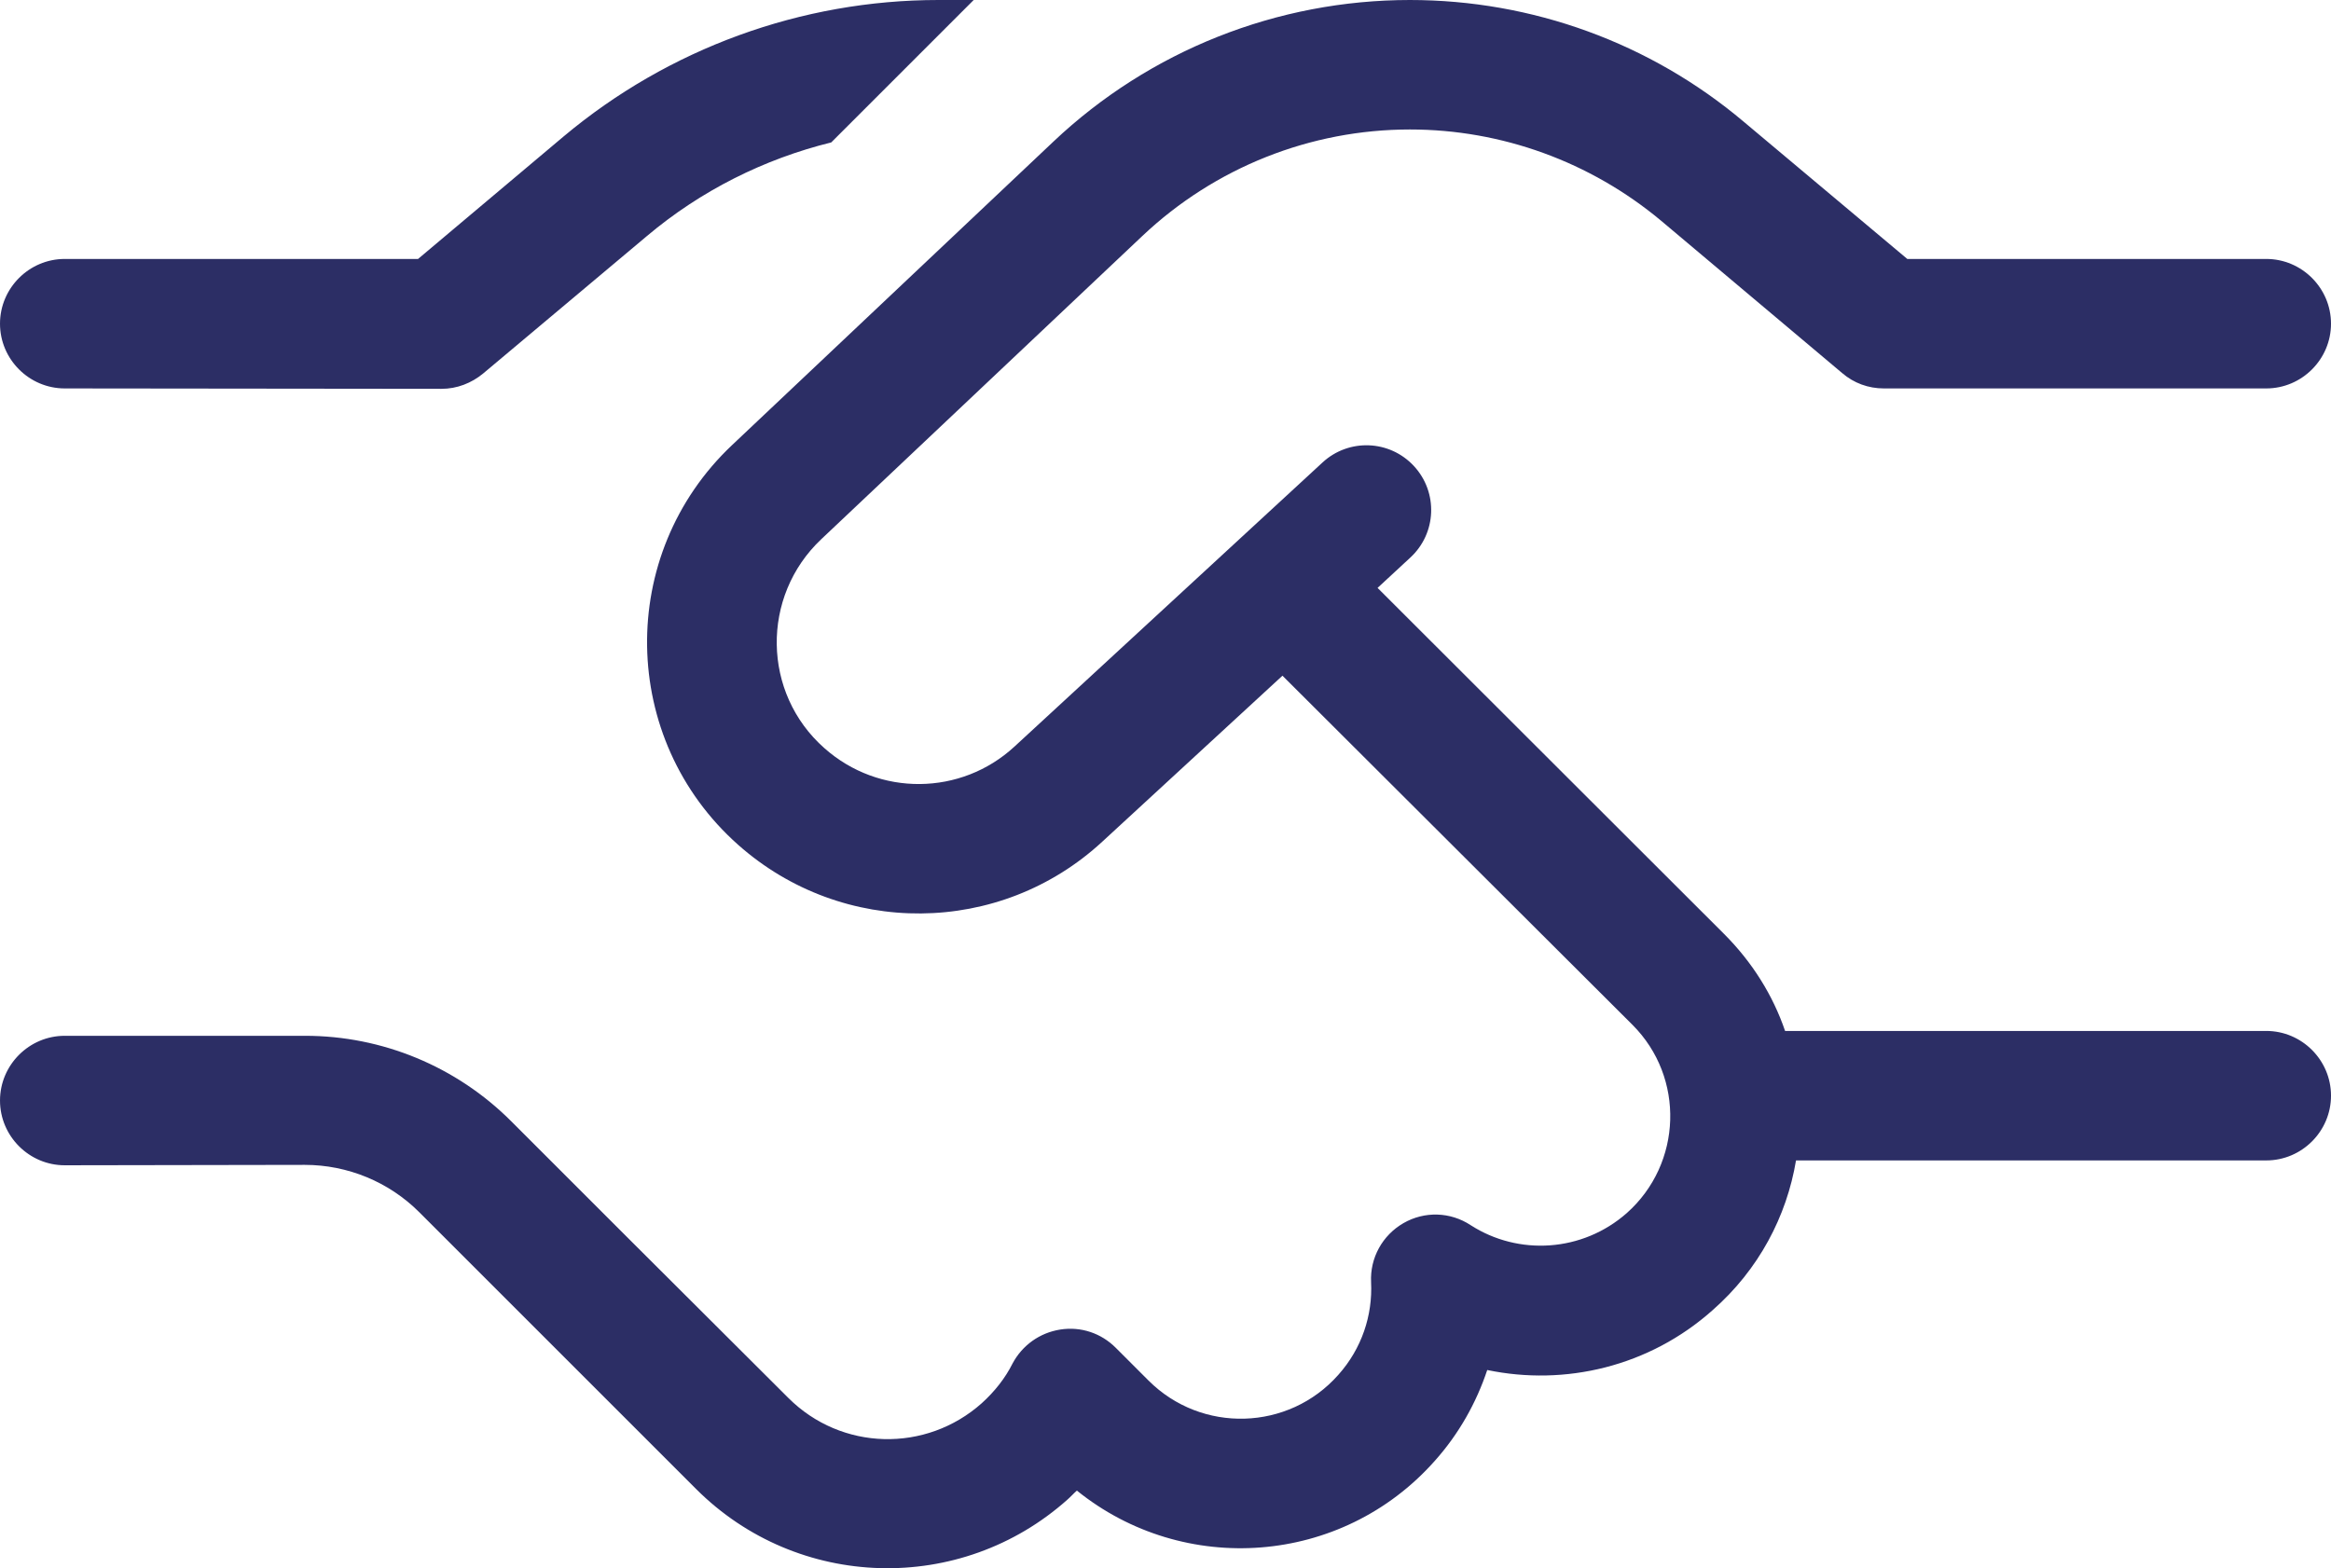 <?xml version="1.0" encoding="UTF-8"?>
<svg id="Layer_2" data-name="Layer 2" xmlns="http://www.w3.org/2000/svg" viewBox="0 0 576 387.59">
  <defs>
    <style>
      .cls-1 {
        fill: #2c2e65;
        stroke-width: 0px;
      }
    </style>
  </defs>
  <g id="Layer_2-2" data-name="Layer 2">
    <path class="cls-1" d="M231.9,0h8.7l-35.2,35.2c-16.6,4.1-32.2,11.9-45.5,23.1l-40.5,34c-2.9,2.4-6.5,3.8-10.3,3.8l-93.1-.1c-8.8,0-16-7.2-16-16s7.2-16,16-16h87.3l36-30.3C165.2,12,198,0,231.9,0ZM260.3,35C284.1,12.5,315.6,0,348.4,0c30.2,0,59.4,10.6,82.5,30.1l40.4,33.9h88.7c8.8,0,16,7.2,16,16s-7.2,16-16,16h-94.5c-3.8,0-7.4-1.3-10.3-3.8l-44.8-37.7c-17.4-14.5-39.3-22.5-62-22.5-24.6,0-48.2,9.4-66.1,26.3l-79.4,75c-14.9,14.1-14.6,38,.8,51.6,13.5,12,33.8,11.8,47-.4l76.1-70.2c6.5-6,16.6-5.6,22.6.9s5.6,16.6-.9,22.6l-8.1,7.5,85.6,85.5c7,7,12.1,15.2,15.1,24h118.9c8.8,0,16,7.2,16,16s-7.2,16-16,16h-116.2c-2.3,13.8-9.2,27-20.6,37-15.7,14-36.5,18.8-55.7,14.8-2.7,8.1-7,15.8-13,22.5-23,25.9-62,28.6-88.4,7.3-.8.7-1.5,1.5-2.3,2.2-26.4,23.6-66.7,22.5-91.8-2.6l-24.3-24.3-.1-.1-15.4-15.4-28.6-28.6c-7.5-7.5-17.7-11.7-28.3-11.7l-59.3.1c-8.8,0-16-7.2-16-16s7.2-16,16-16h59.4c19.1,0,37.4,7.6,50.9,21.1l28.6,28.6,39.9,39.8c13.1,13.1,34,13.6,47.8,1.3,3.2-2.9,5.8-6.2,7.6-9.8,2.4-4.5,6.7-7.6,11.8-8.4s10.1.9,13.7,4.5l8.1,8.1c13.1,13.1,34.6,12.5,46.9-1.4,5.8-6.5,8.5-14.7,8.1-22.9-.3-6,2.8-11.6,8-14.6s11.6-2.8,16.6.5c11.8,7.6,27.6,6.7,38.6-3,13.7-12.2,14.4-33.5,1.4-46.5l-86.5-86.3-44.5,41c-25.3,23.4-64.2,23.7-90,.8-29.4-26.1-30.1-71.8-1.5-98.8l79.4-75Z"/>
  </g>
</svg>